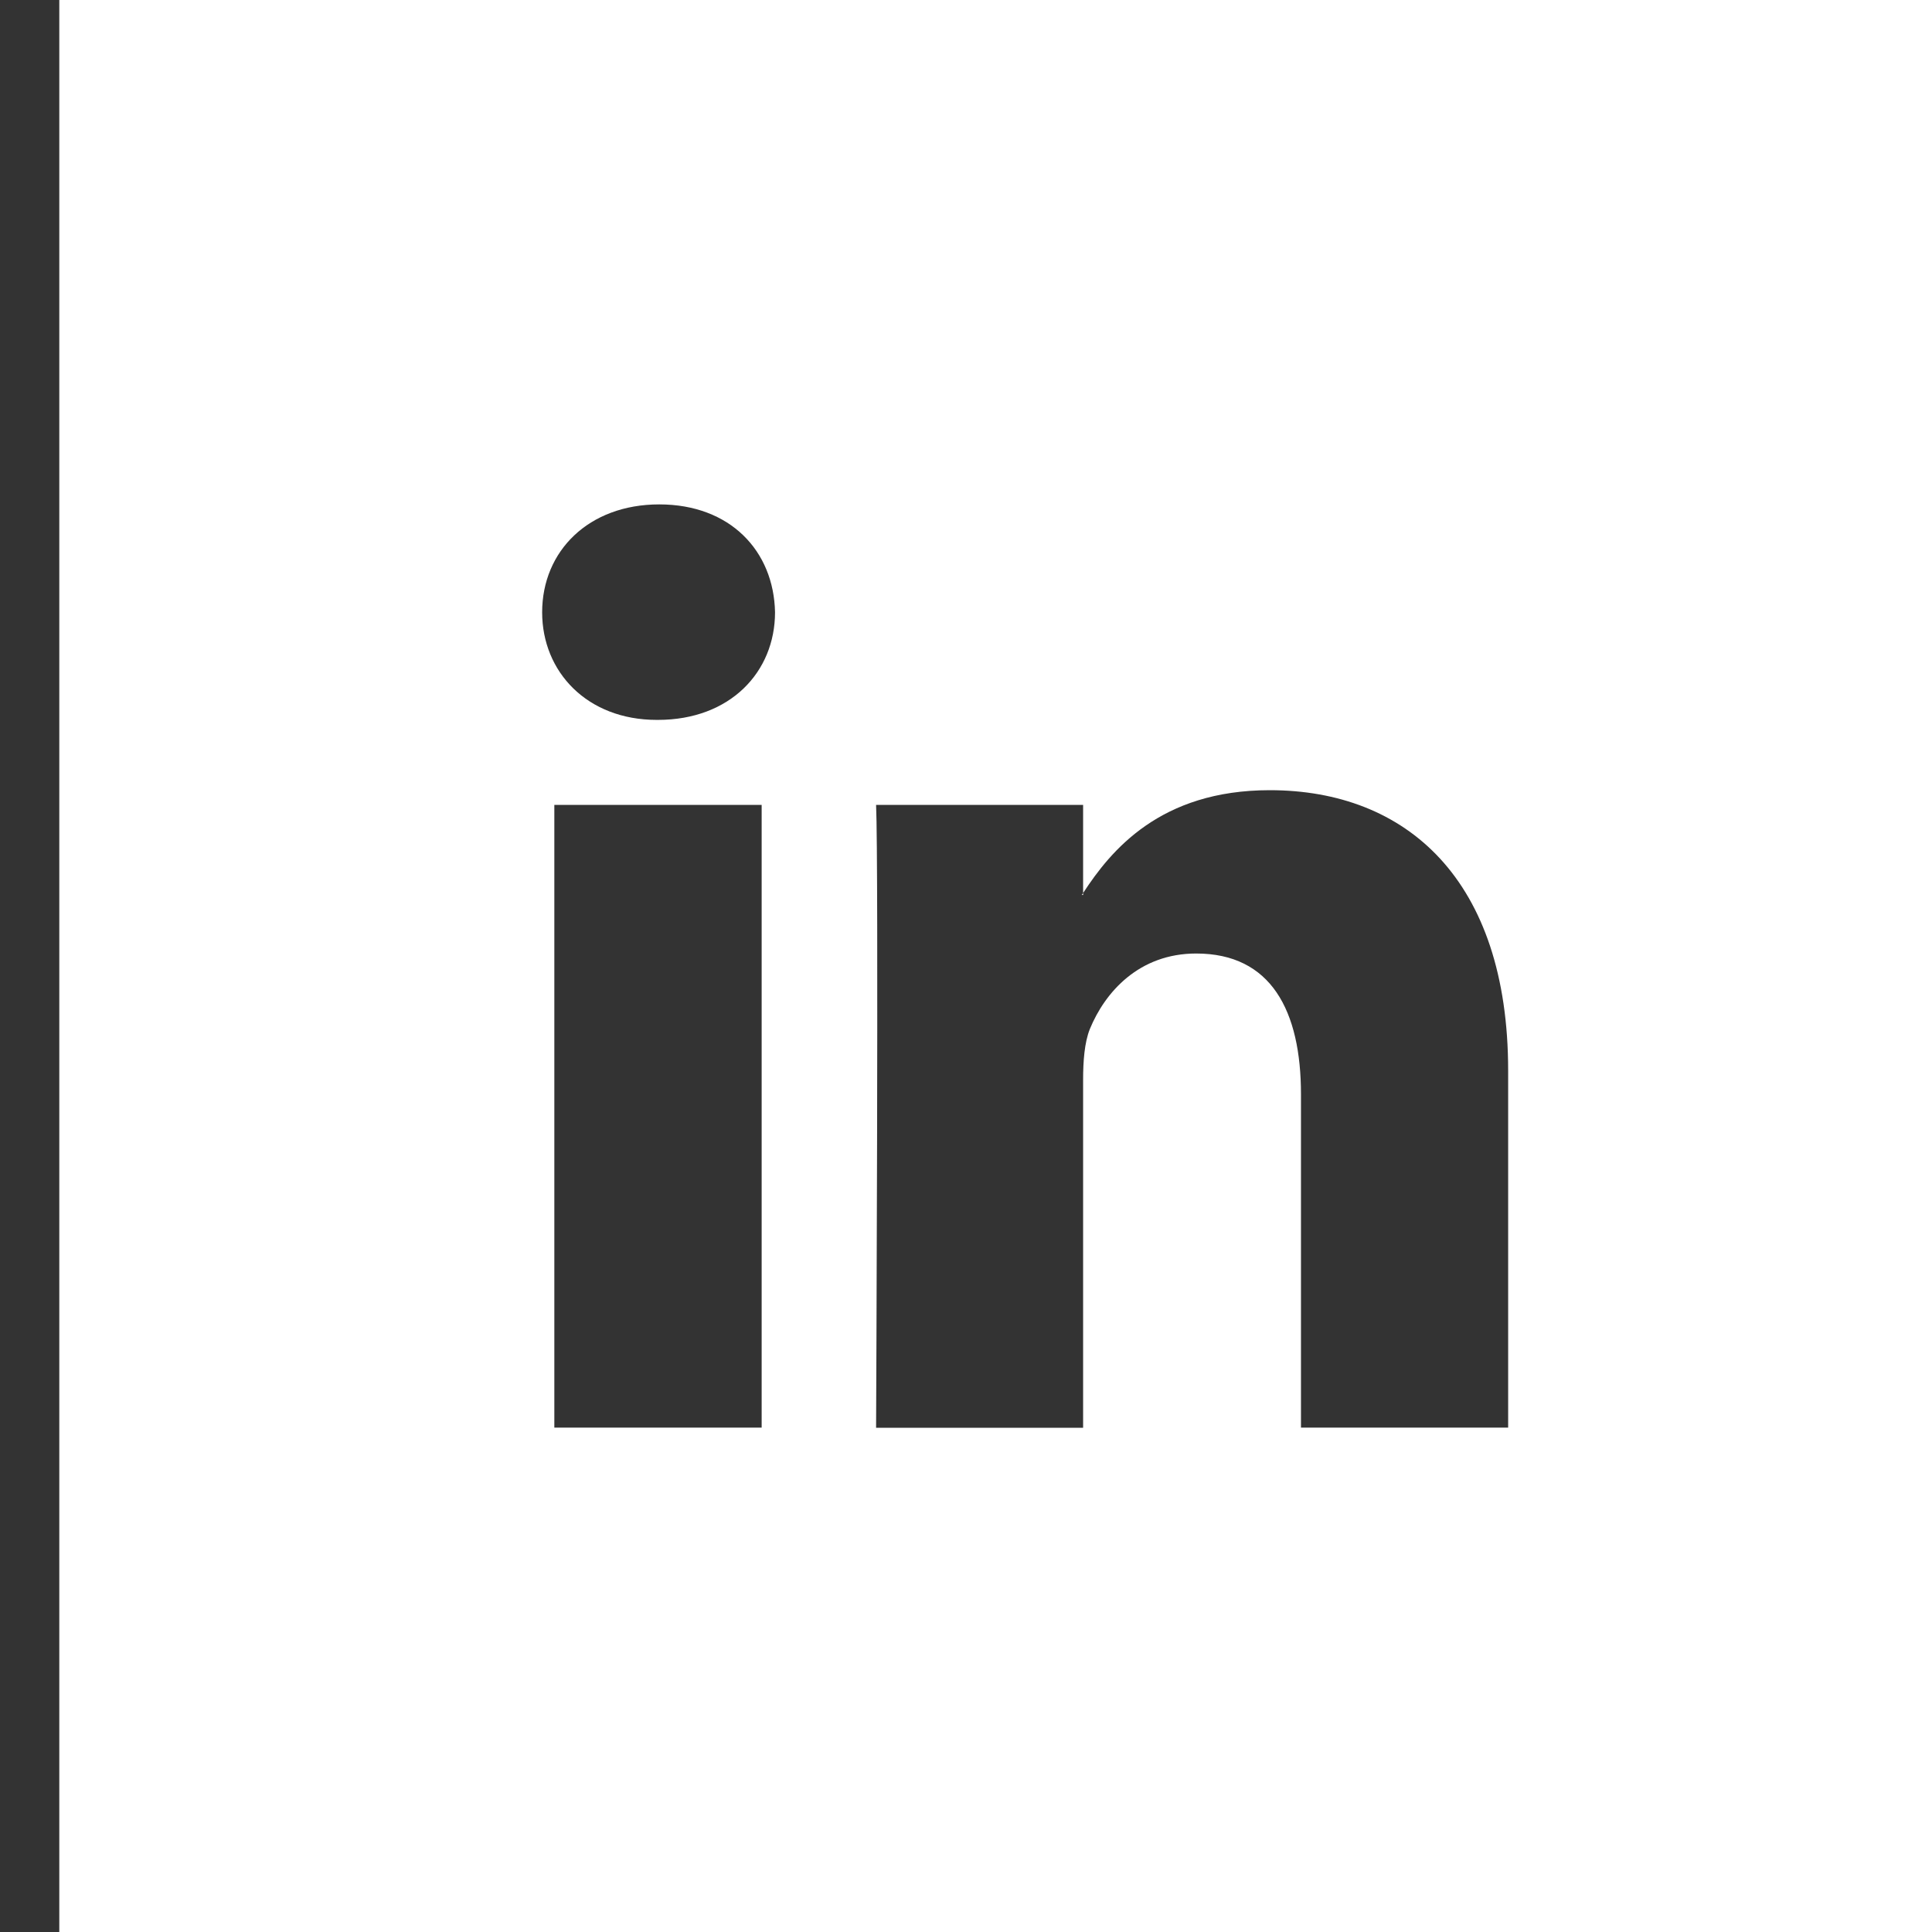 <?xml version="1.0" encoding="utf-8"?>
<!-- Generator: Adobe Illustrator 14.0.0, SVG Export Plug-In  -->
<!DOCTYPE svg PUBLIC "-//W3C//DTD SVG 1.1//EN" "http://www.w3.org/Graphics/SVG/1.1/DTD/svg11.dtd">
<svg version="1.1"
	 xmlns="http://www.w3.org/2000/svg" xmlns:xlink="http://www.w3.org/1999/xlink" xmlns:a="http://ns.adobe.com/AdobeSVGViewerExtensions/3.0/"
	 x="0px" y="0px" width="13px" height="13px" viewBox="-0.398 0 13 13" enable-background="new -0.398 0 13 13"
	 xml:space="preserve">
<rect x="-0.398" y="0" width="13" height="13" fill="#333333" stroke="none"/>
<defs>
</defs>
<g>
	<defs>
		<rect id="SVGID_1_" x="0.001" width="13" height="13"/>
	</defs>
	<clipPath id="SVGID_2_">
		<use xlink:href="#SVGID_1_"  overflow="visible"/>
	</clipPath>
	<polygon clip-path="url(#SVGID_2_)" fill="#FFFFFF" points="6.89,6.022 6.89,6.009 6.881,6.022 	"/>
	<path clip-path="url(#SVGID_2_)" fill="#FFFFFF" d="M0,13h13V0H0V13z M4.727,9.606H3.332V5.416h1.395V9.606z M4.029,4.844H4.021
		c-0.468,0-0.771-0.323-0.771-0.724c0-0.412,0.313-0.726,0.788-0.726c0.478,0,0.771,0.314,0.779,0.726
		C4.817,4.521,4.516,4.844,4.029,4.844 M9.75,9.606H8.356V7.364c0-0.563-0.201-0.948-0.705-0.948c-0.385,0-0.614,0.26-0.716,0.509
		C6.899,7.016,6.89,7.141,6.89,7.266v2.341H5.497c0,0,0.018-3.798,0-4.191H6.89v0.593c0.186-0.285,0.517-0.692,1.256-0.692
		c0.918,0,1.604,0.6,1.604,1.887V9.606z"/>
</g>
</svg>
